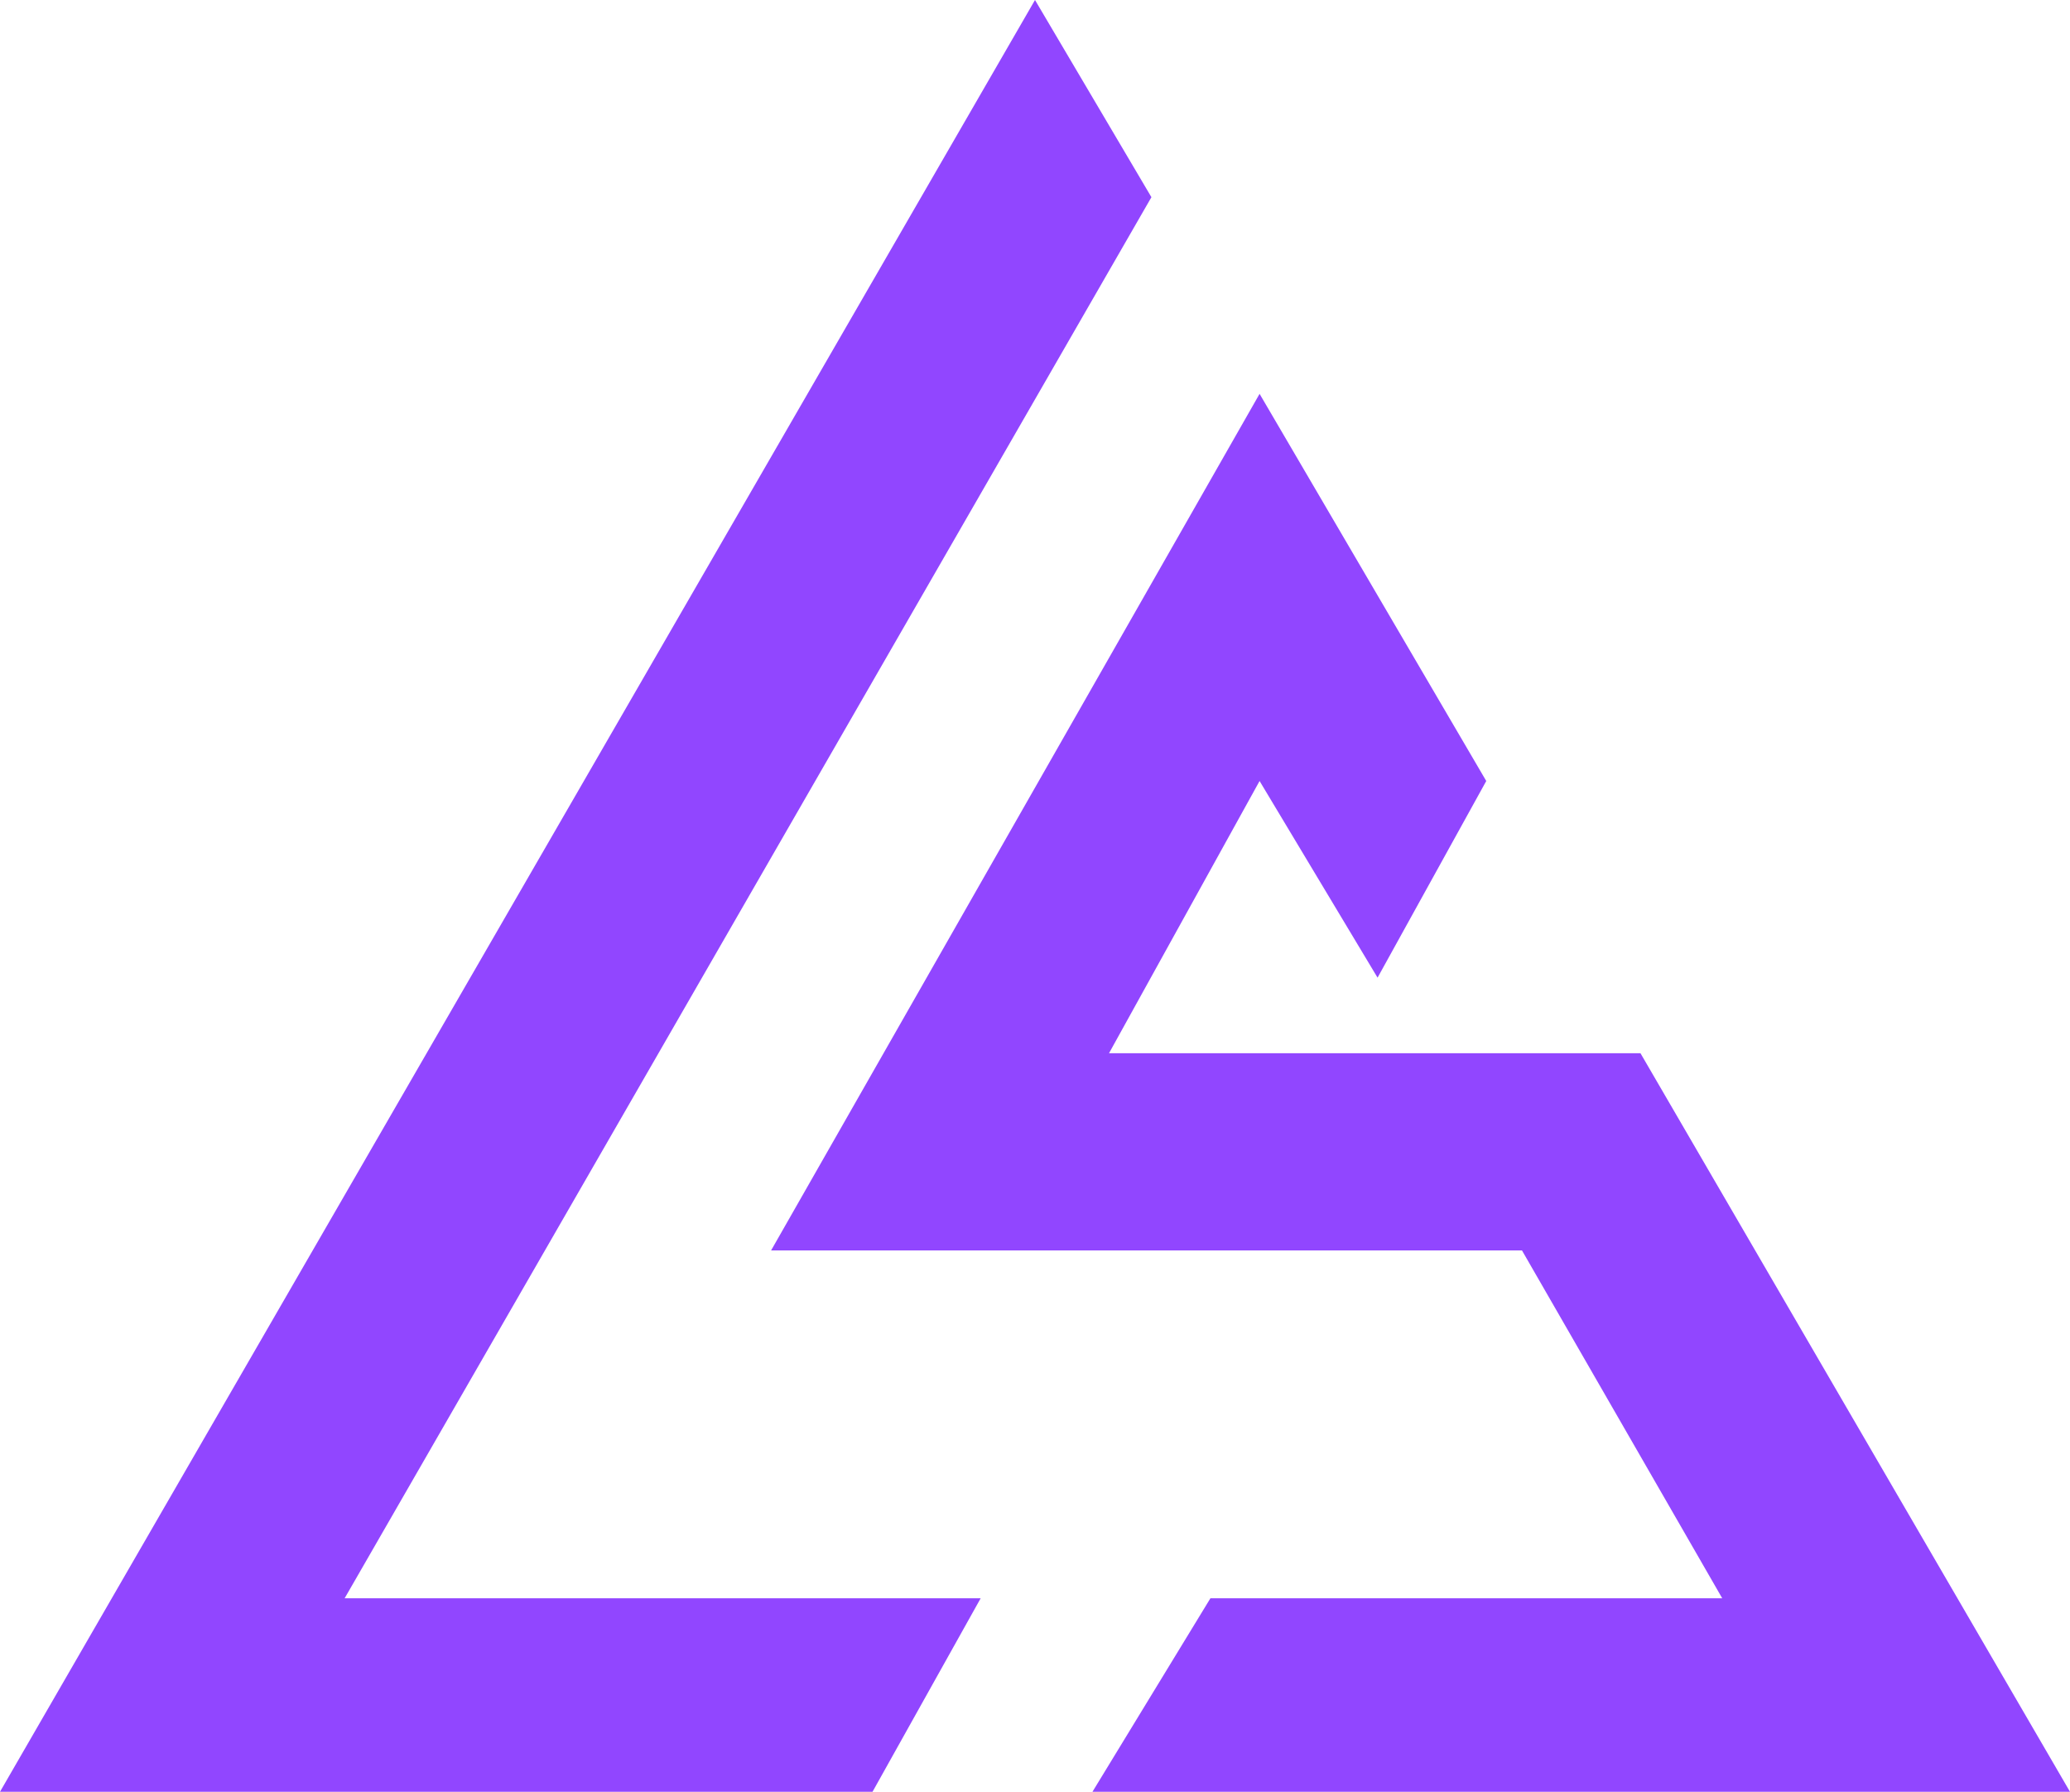 <svg id="Calque_3" data-name="Calque 3" xmlns="http://www.w3.org/2000/svg" viewBox="0 0 396.34 343.03"><defs><style>.cls-1{fill:#9146ff;}</style></defs><g id="Calque_2" data-name="Calque 2"><polygon class="cls-1" points="198.17 0 0 343.03 167.06 343.03 187.77 305.98 65.99 305.98 220.46 37.75 198.17 0"/><polygon class="cls-1" points="231.76 305.98 329.75 305.98 291.41 239.39 147.64 239.39 241.17 75.4 284.57 149.52 263.76 187.17 241.17 149.52 212.34 201.64 314.1 201.64 396.34 343.03 209.17 343.03 231.76 305.98"/></g></svg>